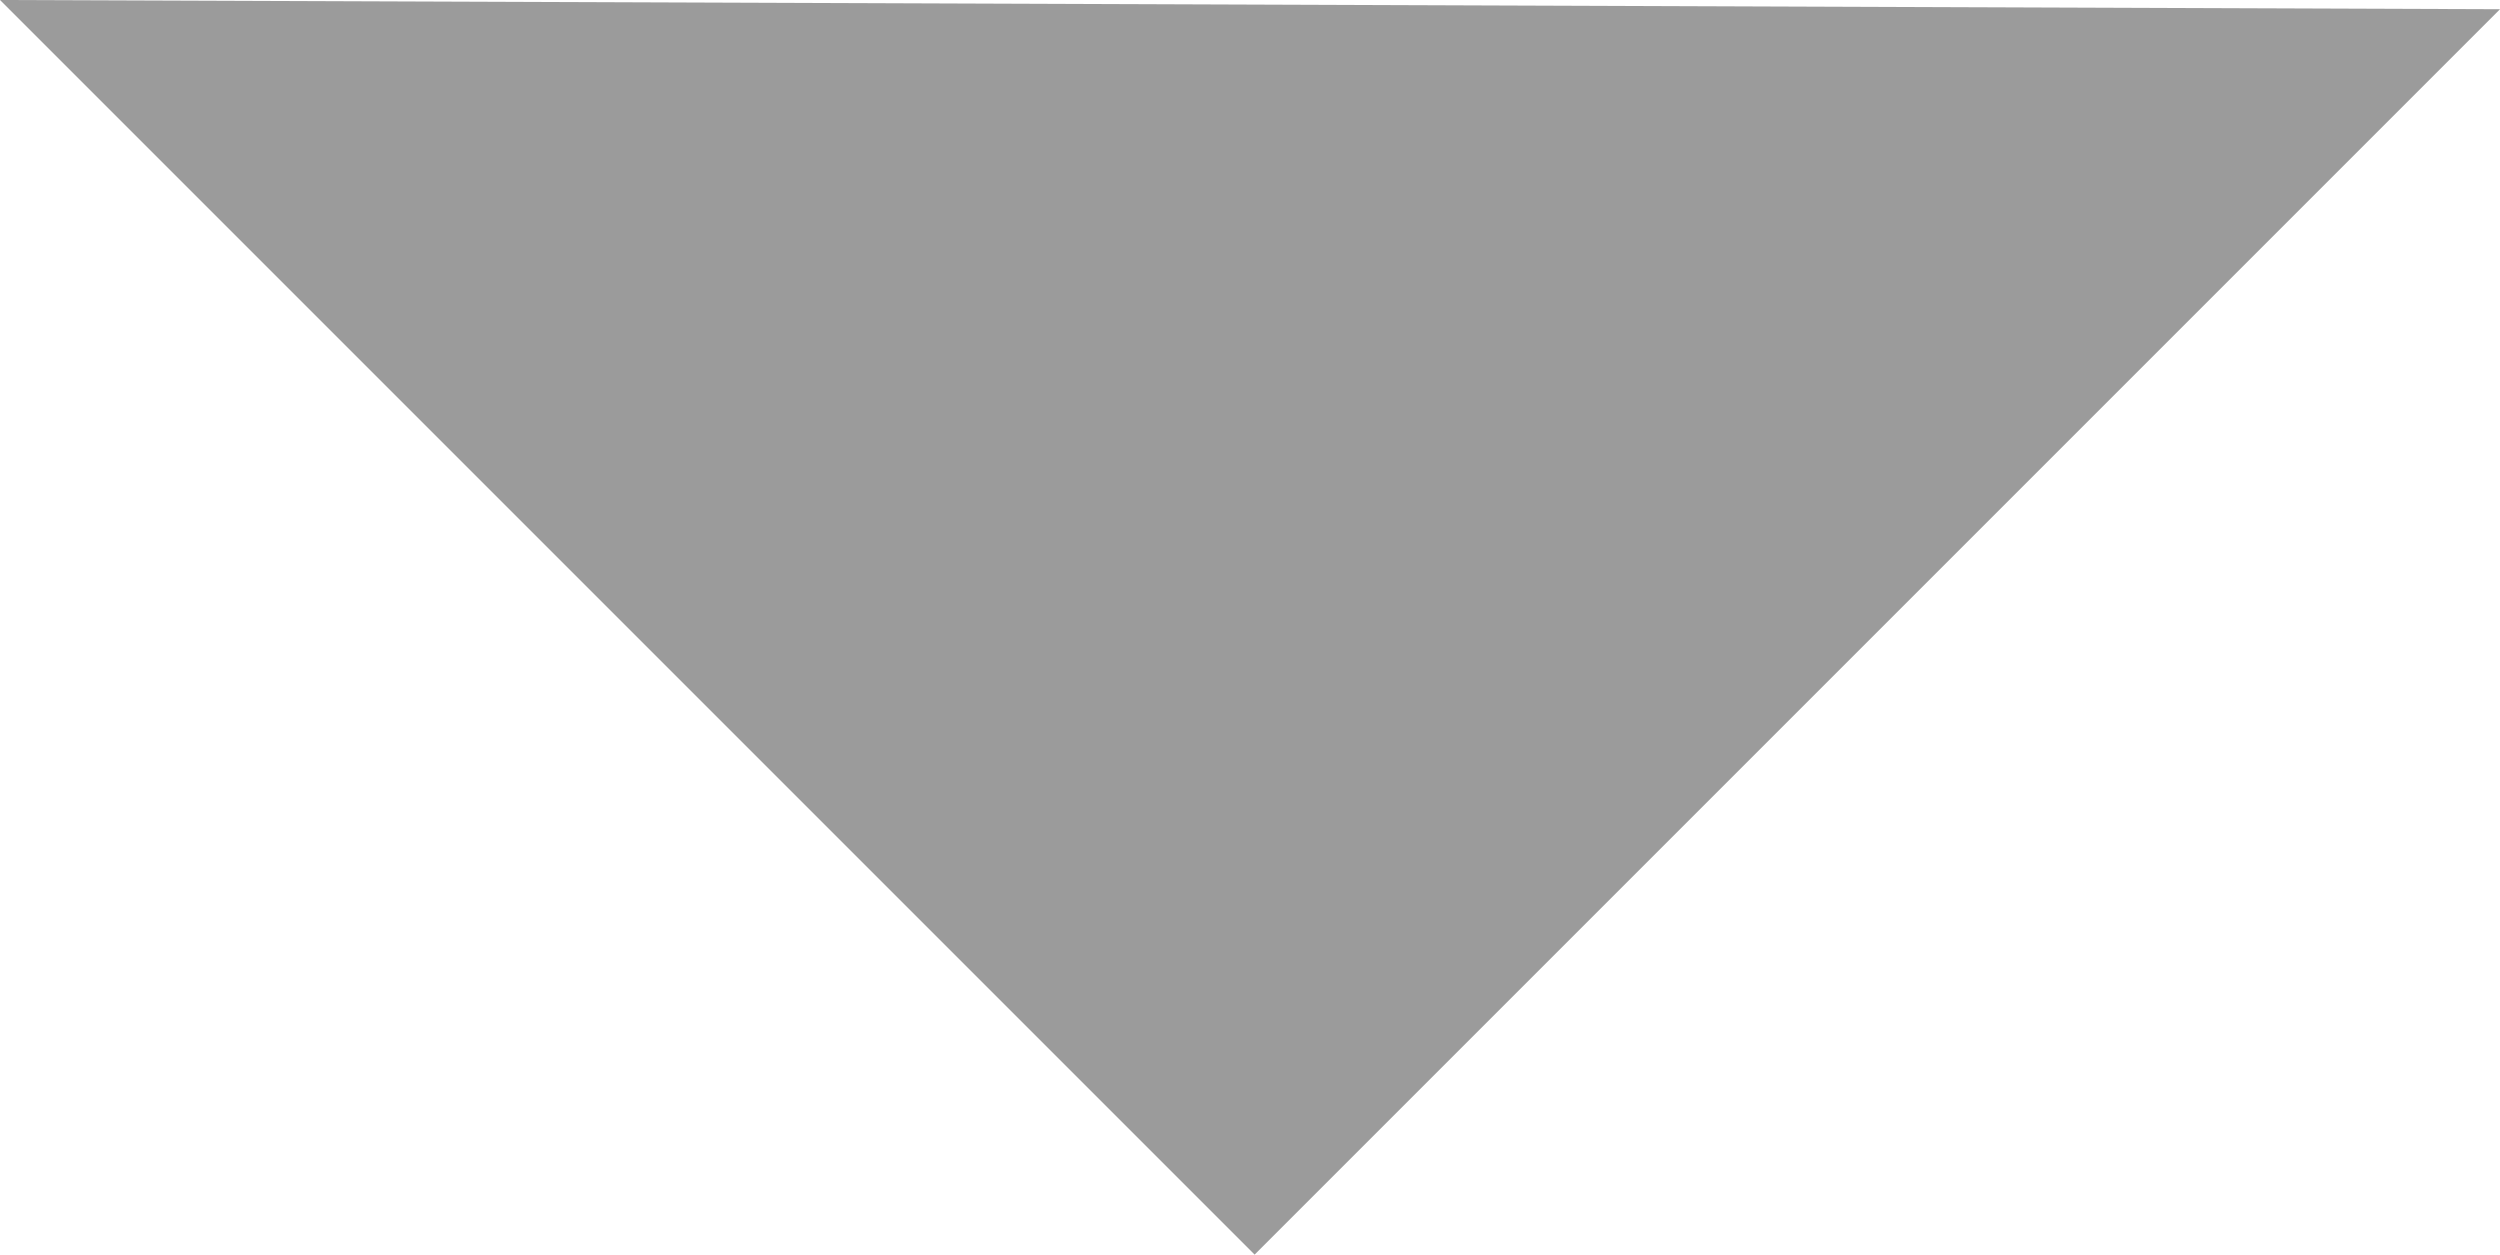 <svg xmlns="http://www.w3.org/2000/svg" viewBox="0 0 13.55 6.8"><defs><style>.cls-1{fill:#9b9b9b;}</style></defs><title>selectarrow</title><g id="Layer_2" data-name="Layer 2"><g id="Layer_1-2" data-name="Layer 1"><polygon class="cls-1" points="0 0 6.8 6.8 13.55 0.05 0 0"/></g></g></svg>